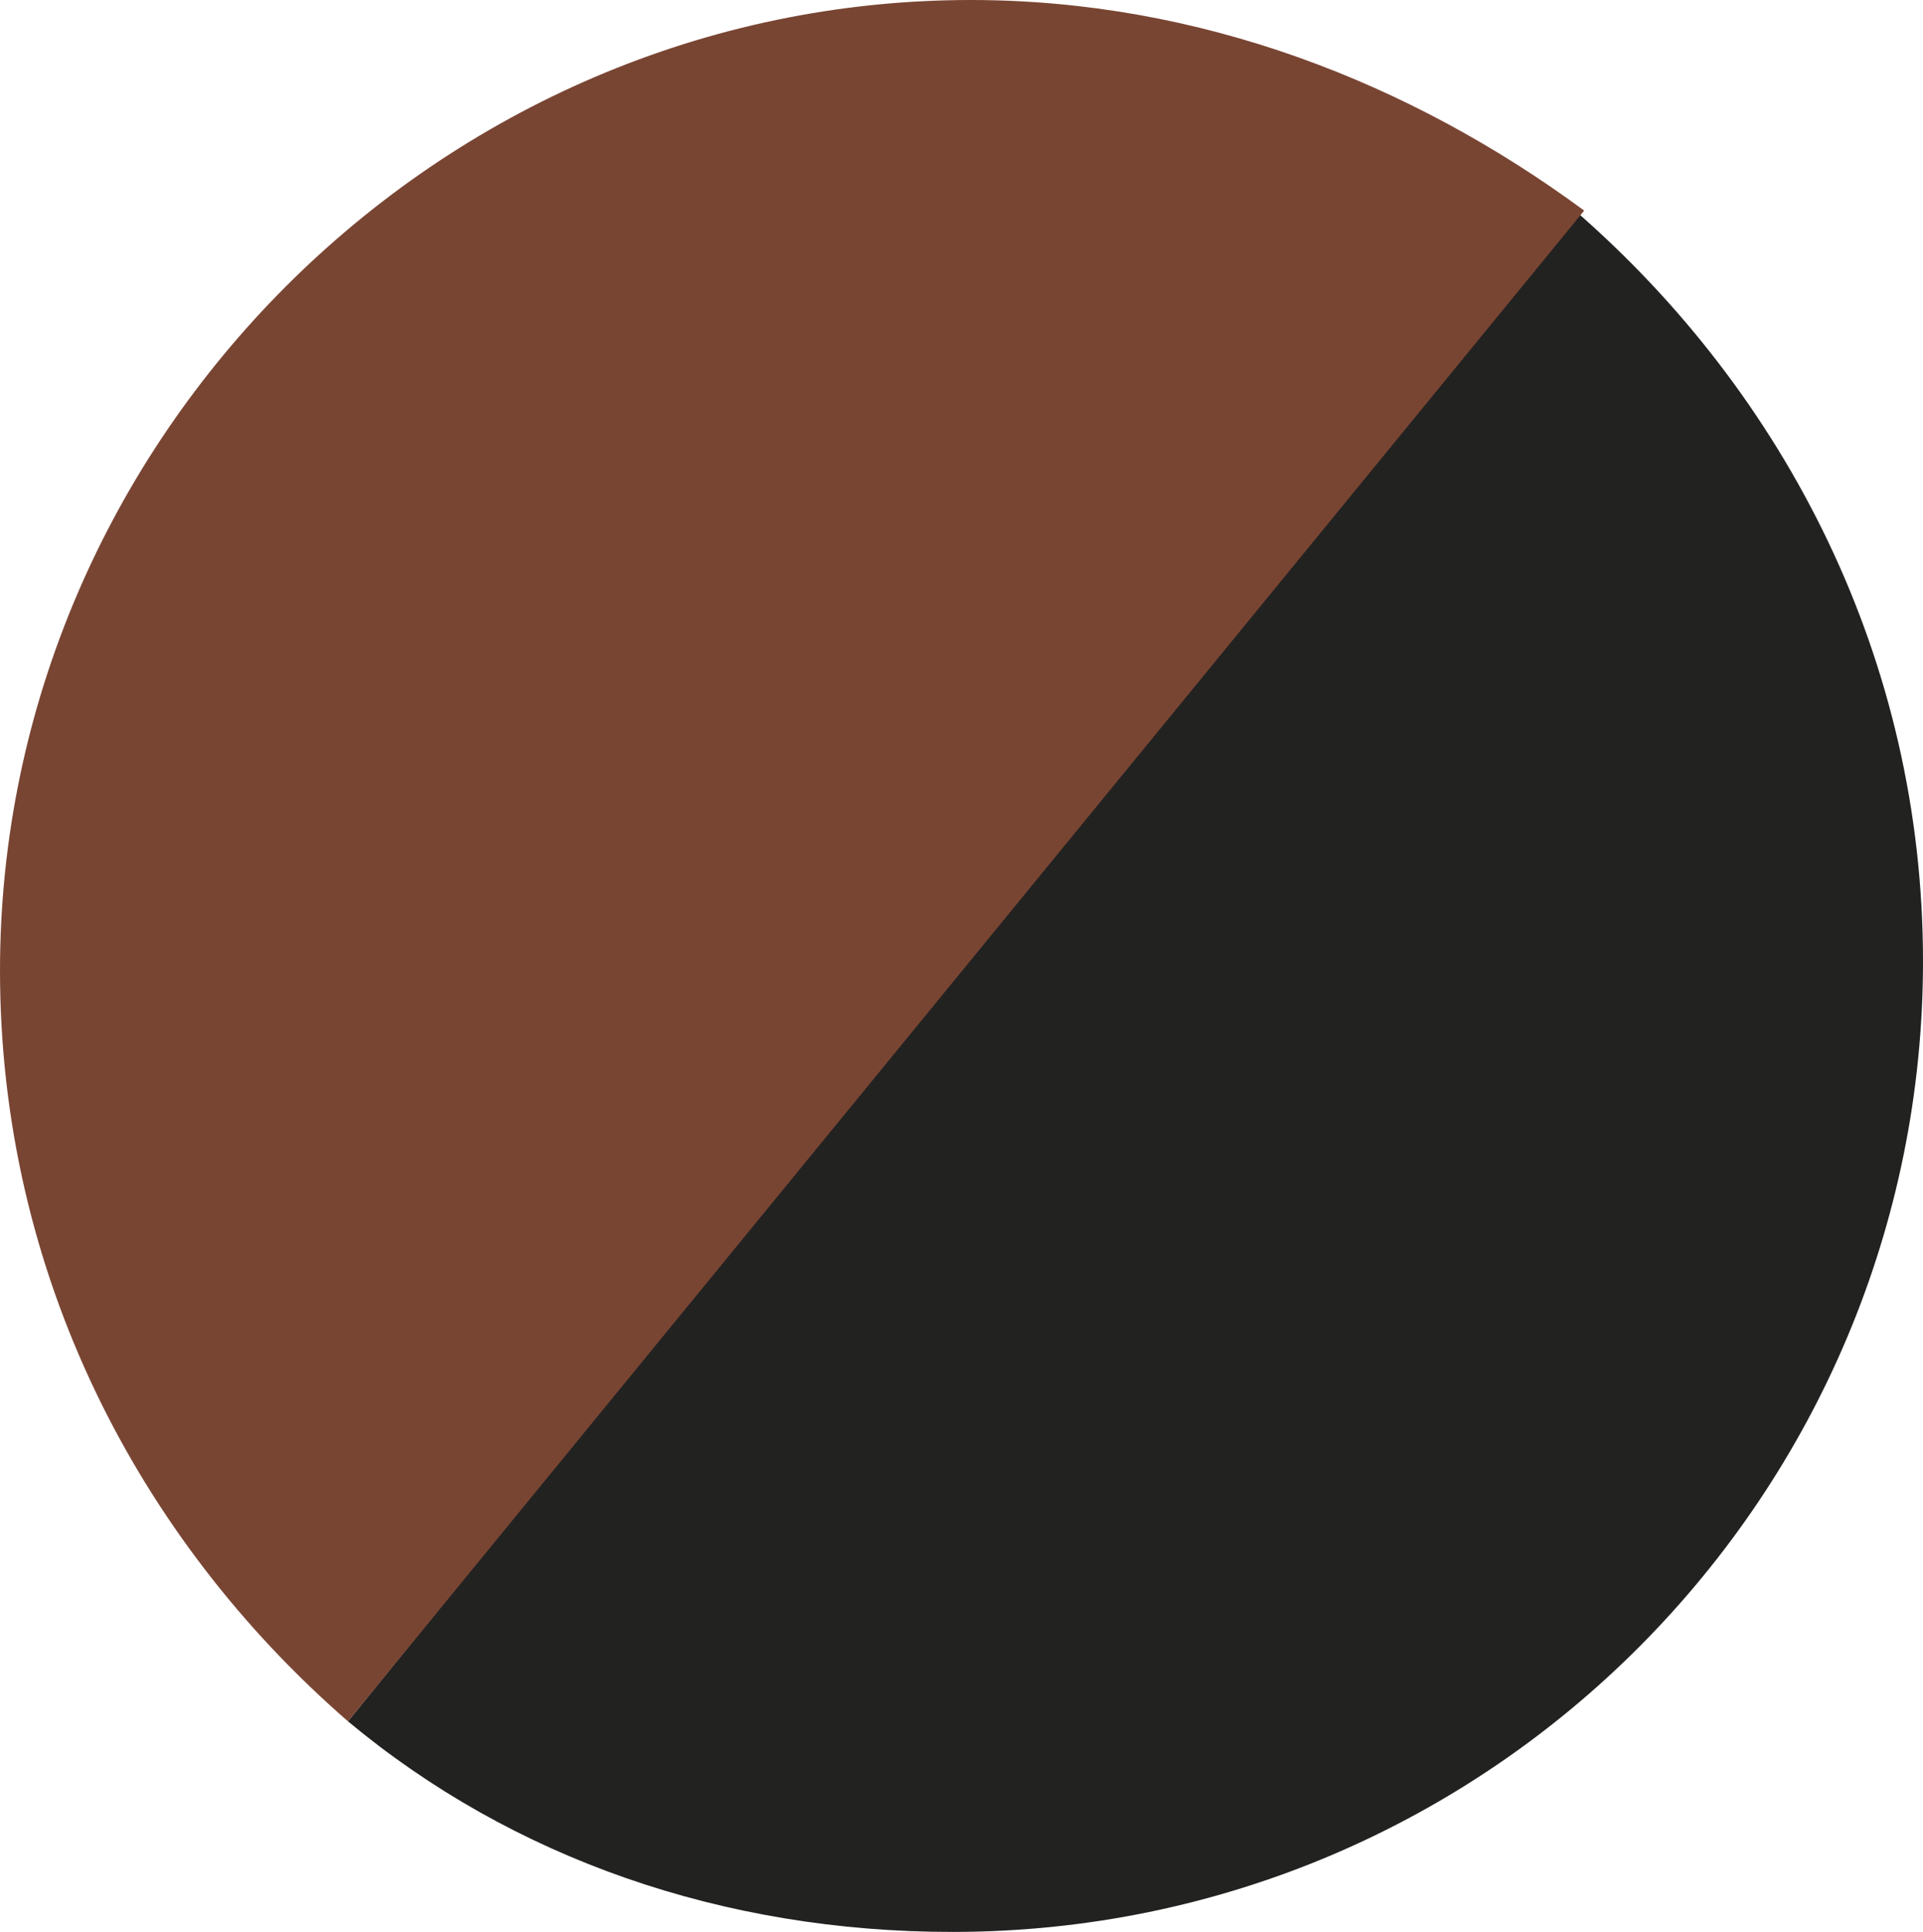 <?xml version="1.0" encoding="utf-8"?>
<!-- Generator: Adobe Illustrator 28.3.0, SVG Export Plug-In . SVG Version: 6.00 Build 0)  -->
<svg version="1.1" id="Livello_2_00000106865549527546393310000012047040773353868188_"
	 xmlns="http://www.w3.org/2000/svg" xmlns:xlink="http://www.w3.org/1999/xlink" x="0px" y="0px" viewBox="0 0 21 21.1"
	 style="enable-background:new 0 0 21 21.1;" xml:space="preserve">
<style type="text/css">
	.st0{fill:#222221;}
	.st1{fill:#794533;}
</style>
<g id="Livello_1-2">
	<g>
		<path class="st0" d="M3.8,18.8c1.8,1.5,4.1,2.3,6.6,2.3c5.9,0,10.6-4.8,10.6-10.6c0-3.3-1.5-6.2-3.8-8.2L3.8,18.8z"/>
		<path class="st1" d="M17.3,2.3C15.4,0.9,13.1,0,10.6,0C4.8,0,0,4.8,0,10.6c0,3.3,1.5,6.2,3.8,8.2L17.3,2.3z"/>
	</g>
</g>
</svg>
